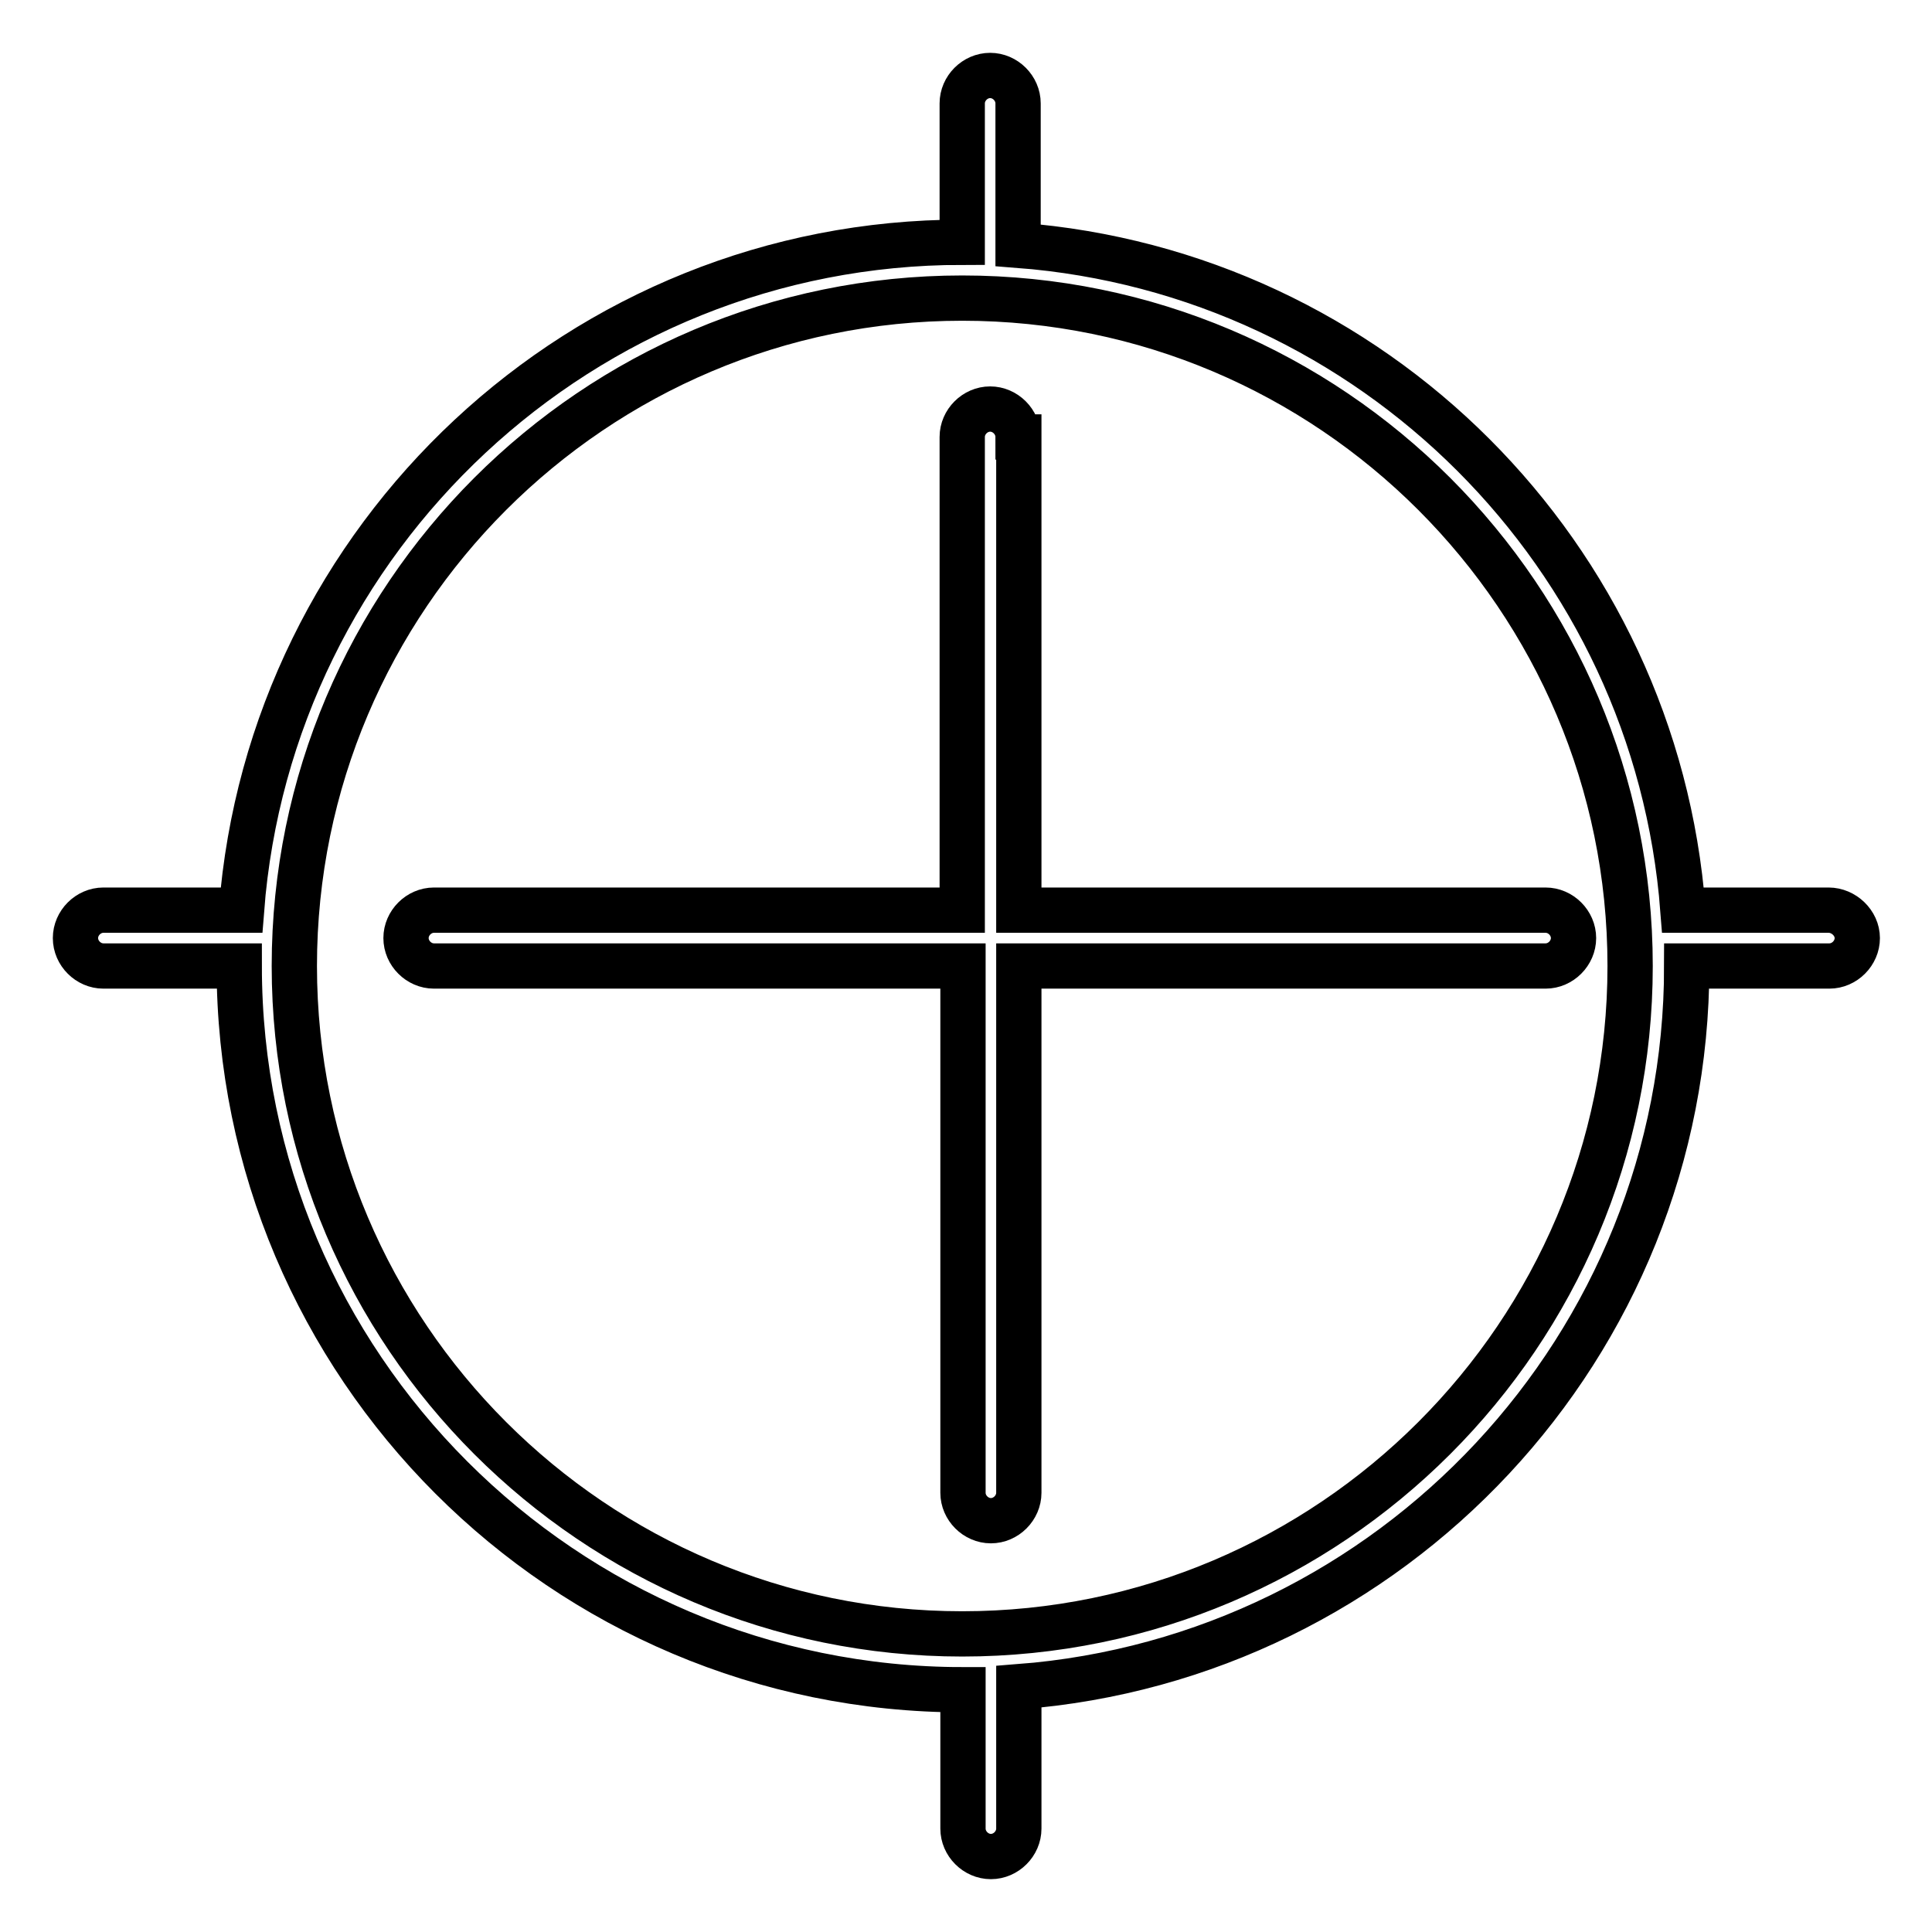 <?xml version="1.0" encoding="utf-8"?>
<!-- Svg Vector Icons : http://www.onlinewebfonts.com/icon -->
<!DOCTYPE svg PUBLIC "-//W3C//DTD SVG 1.1//EN" "http://www.w3.org/Graphics/SVG/1.1/DTD/svg11.dtd">
<svg version="1.1" xmlns="http://www.w3.org/2000/svg" xmlns:xlink="http://www.w3.org/1999/xlink" x="0px" y="0px" viewBox="0 0 256 256" enable-background="new 0 0 256 256" xml:space="preserve">
<g> <path stroke-width="6" fill-opacity="0" stroke="#000000"  d="M134.9,57.9c0-2-1.7-3.7-3.7-3.7c-2,0-3.7,1.7-3.7,3.7v62.7H57.5c-2,0-3.7,1.7-3.7,3.7s1.7,3.7,3.7,3.7 h70.1v69.8c0,2,1.7,3.7,3.7,3.7c2,0,3.7-1.7,3.7-3.7V128h69.8c2,0,3.7-1.7,3.7-3.7s-1.7-3.7-3.7-3.7h-69.8V57.9z"/> <path stroke-width="6" fill-opacity="0" stroke="#000000"  d="M242.3,120.6H223c-3.6-47-41.1-84.5-88.1-88.1V13.7c0-2-1.7-3.7-3.7-3.7c-2,0-3.7,1.7-3.7,3.7v18.4 c-50.4,0-91.7,39.1-95.5,88.5H13.7c-2,0-3.7,1.7-3.7,3.7s1.7,3.7,3.7,3.7h18c0,52.9,43,95.9,95.9,95.9v18.4c0,2,1.7,3.7,3.7,3.7 c2,0,3.7-1.7,3.7-3.7v-18.8c49.4-3.8,88.5-45.1,88.5-95.5h18.9c2,0,3.7-1.7,3.7-3.7S244.3,120.6,242.3,120.6z M127.5,216.5 C78.7,216.5,39,176.8,39,128c0-48.8,39.7-88.5,88.5-88.5S216,79.2,216,128C216,176.8,176.3,216.5,127.5,216.5z"/></g>
</svg>